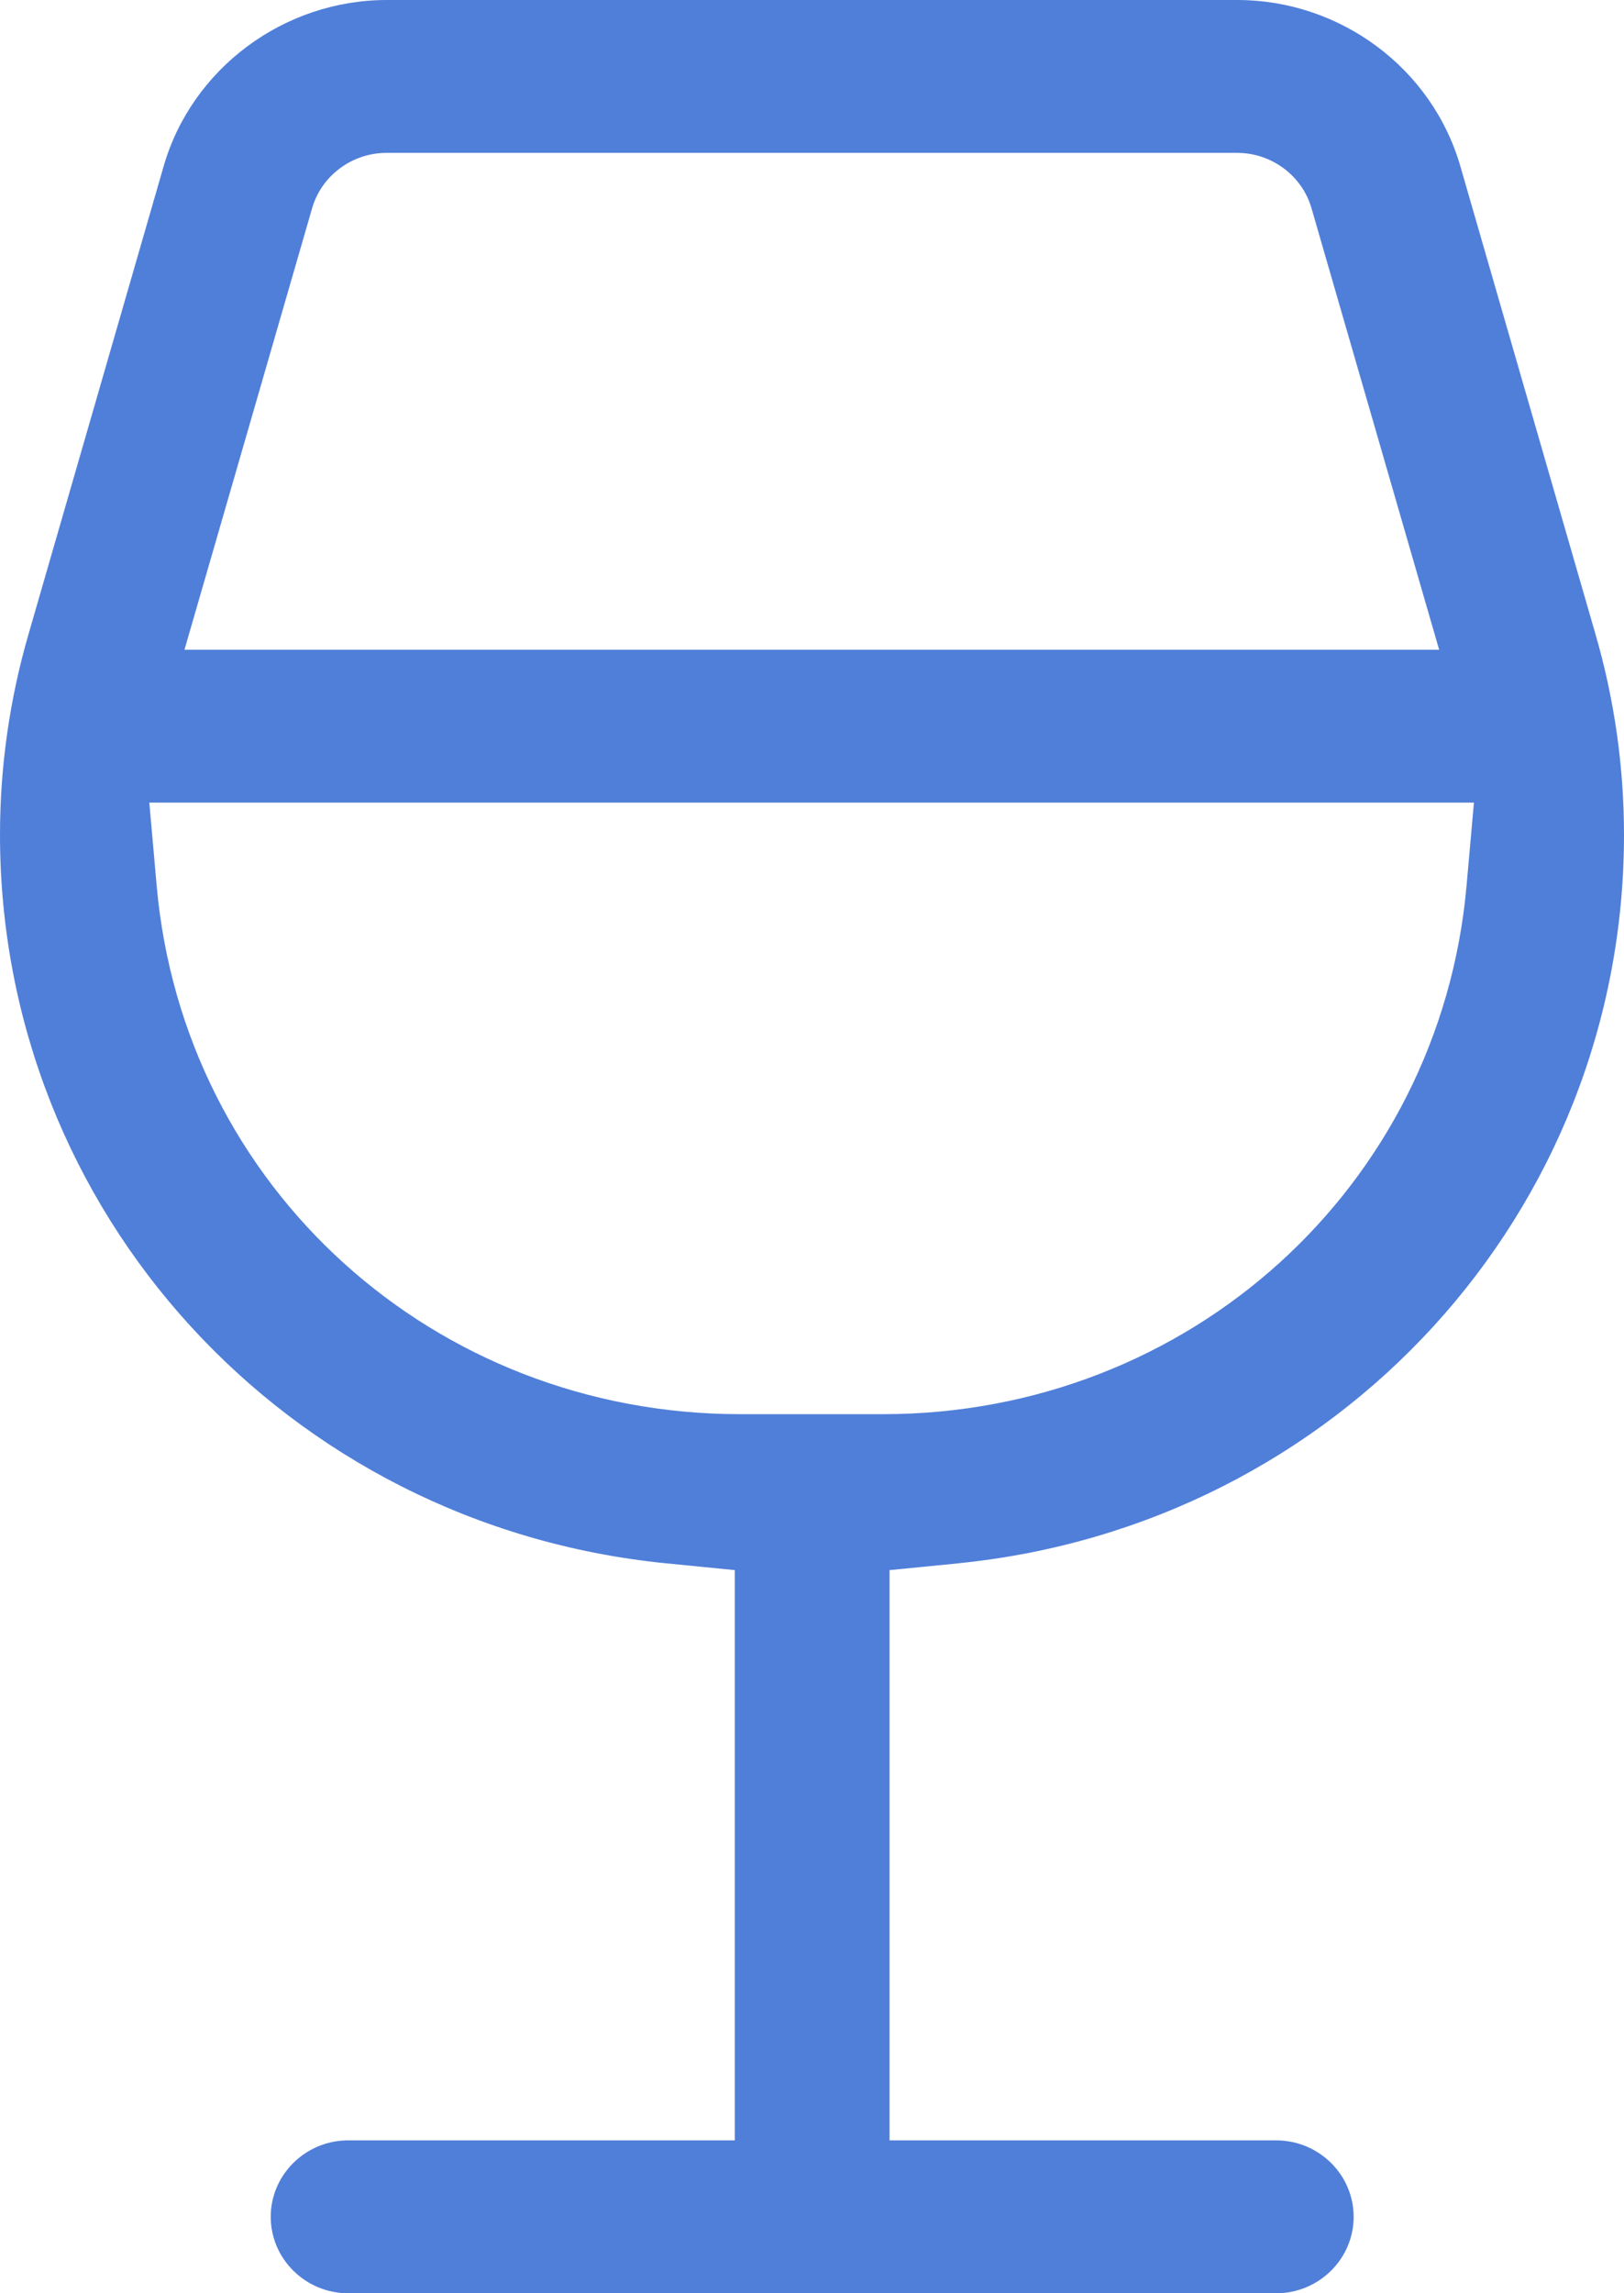<svg width="17" height="24" viewBox="0 0 17 24" fill="none" xmlns="http://www.w3.org/2000/svg">
<g clip-path="url(#clip0_2296_6493)">
<path d="M10.036 16.36C14.008 15.96 17 12.684 17 8.736C17 8.024 16.899 7.316 16.7 6.632L15.287 1.74C14.992 0.716 14.032 0 12.951 0H4.049C2.972 0 2.008 0.716 1.713 1.74L0.3 6.632C0.101 7.316 0 8.024 0 8.736C0 12.684 2.996 15.96 6.964 16.36L7.692 16.432V22.4H3.644C3.198 22.4 2.834 22.76 2.834 23.2C2.834 23.64 3.198 24 3.644 24H13.36C13.806 24 14.17 23.64 14.17 23.2C14.17 22.76 13.806 22.4 13.36 22.4H9.312V16.432L10.04 16.36H10.036ZM3.267 2.18C3.364 1.84 3.684 1.6 4.045 1.6H12.951C13.312 1.6 13.632 1.84 13.729 2.18L15.065 6.8H1.931L3.267 2.18ZM9.243 14.8H7.749C4.543 14.8 1.919 12.424 1.64 9.268L1.563 8.4H15.429L15.352 9.268C15.073 12.42 12.445 14.8 9.243 14.8Z" fill="#507FD9"/>
</g>
<defs>
<clipPath id="clip0_2296_6493">
<rect width="17" height="24" fill="white"/>
</clipPath>
</defs>
</svg>
